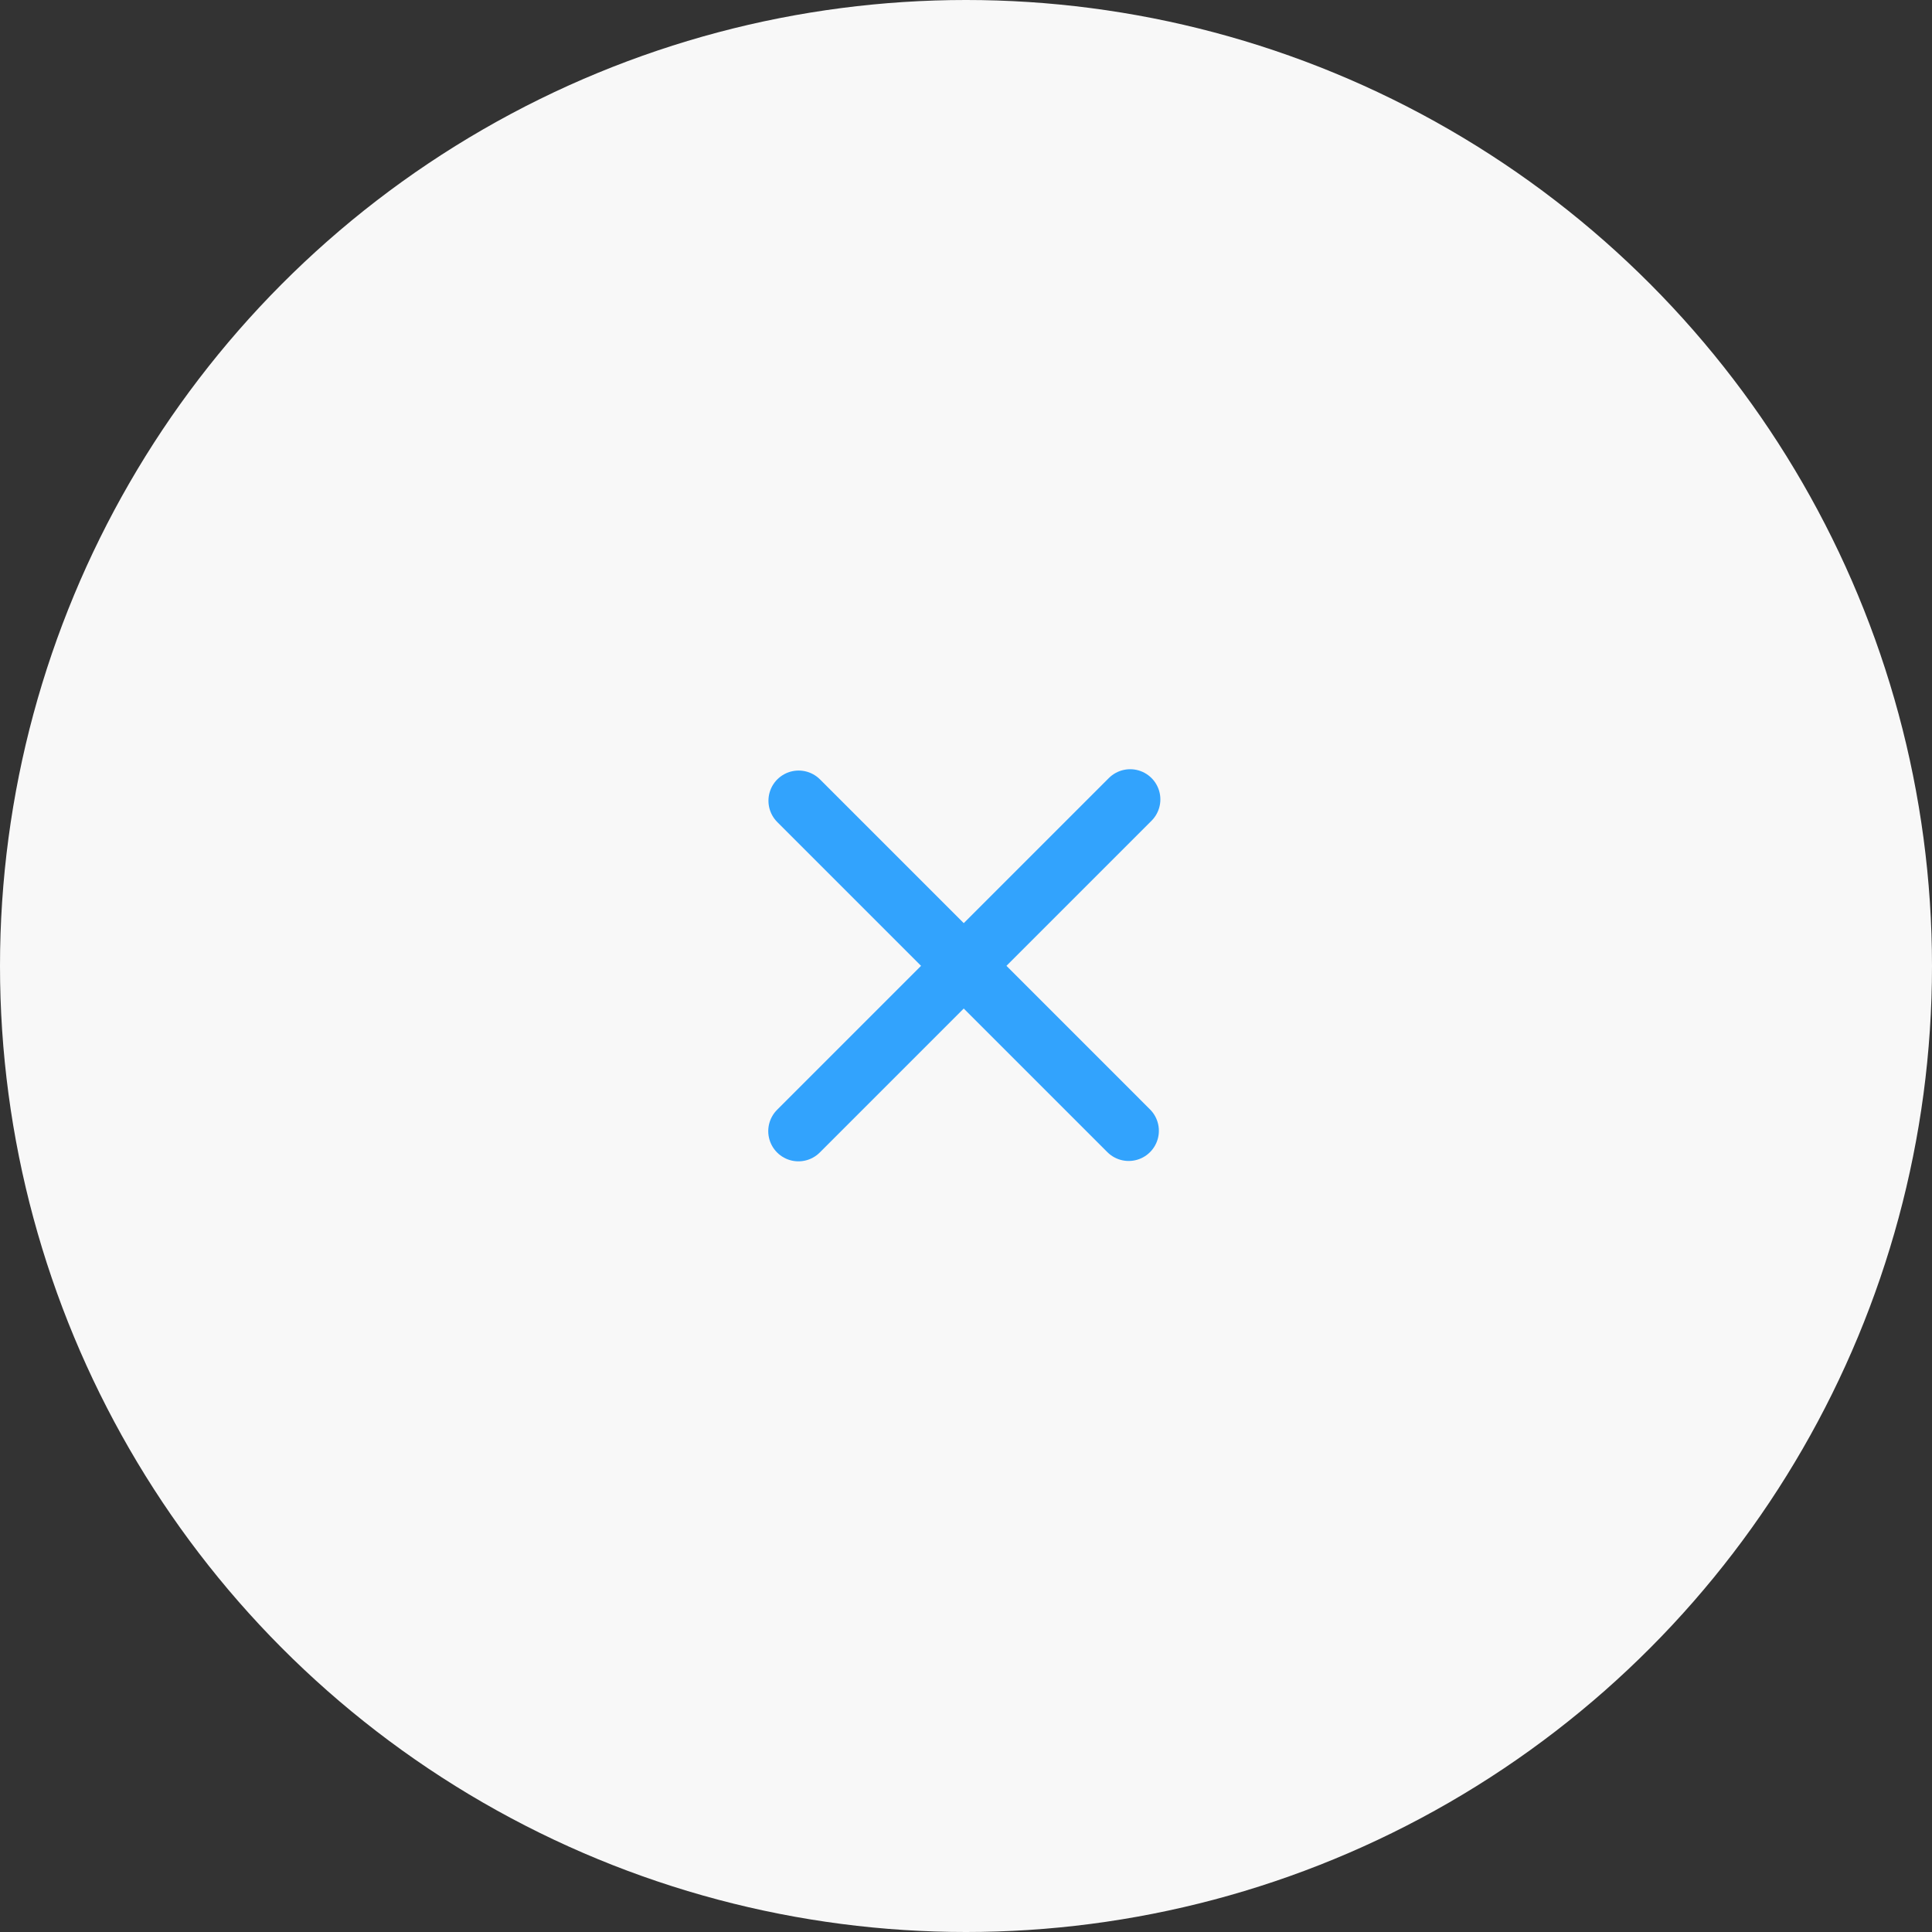 <?xml version="1.0" encoding="UTF-8"?> <svg xmlns="http://www.w3.org/2000/svg" width="48" height="48" viewBox="0 0 48 48" fill="none"><rect x="0" y="0" width="48" height="48" fill="#333333" stroke="none"/><circle cx="24" cy="24" r="24" fill="#F8F8F8"></circle><path d="M19.837 28.103L28.079 19.861" stroke="#32A3FD" stroke-width="1.5" stroke-linecap="round"></path><path d="M28.042 28.094L19.842 19.894" stroke="#32A3FD" stroke-width="1.5" stroke-linecap="round"></path></svg> 